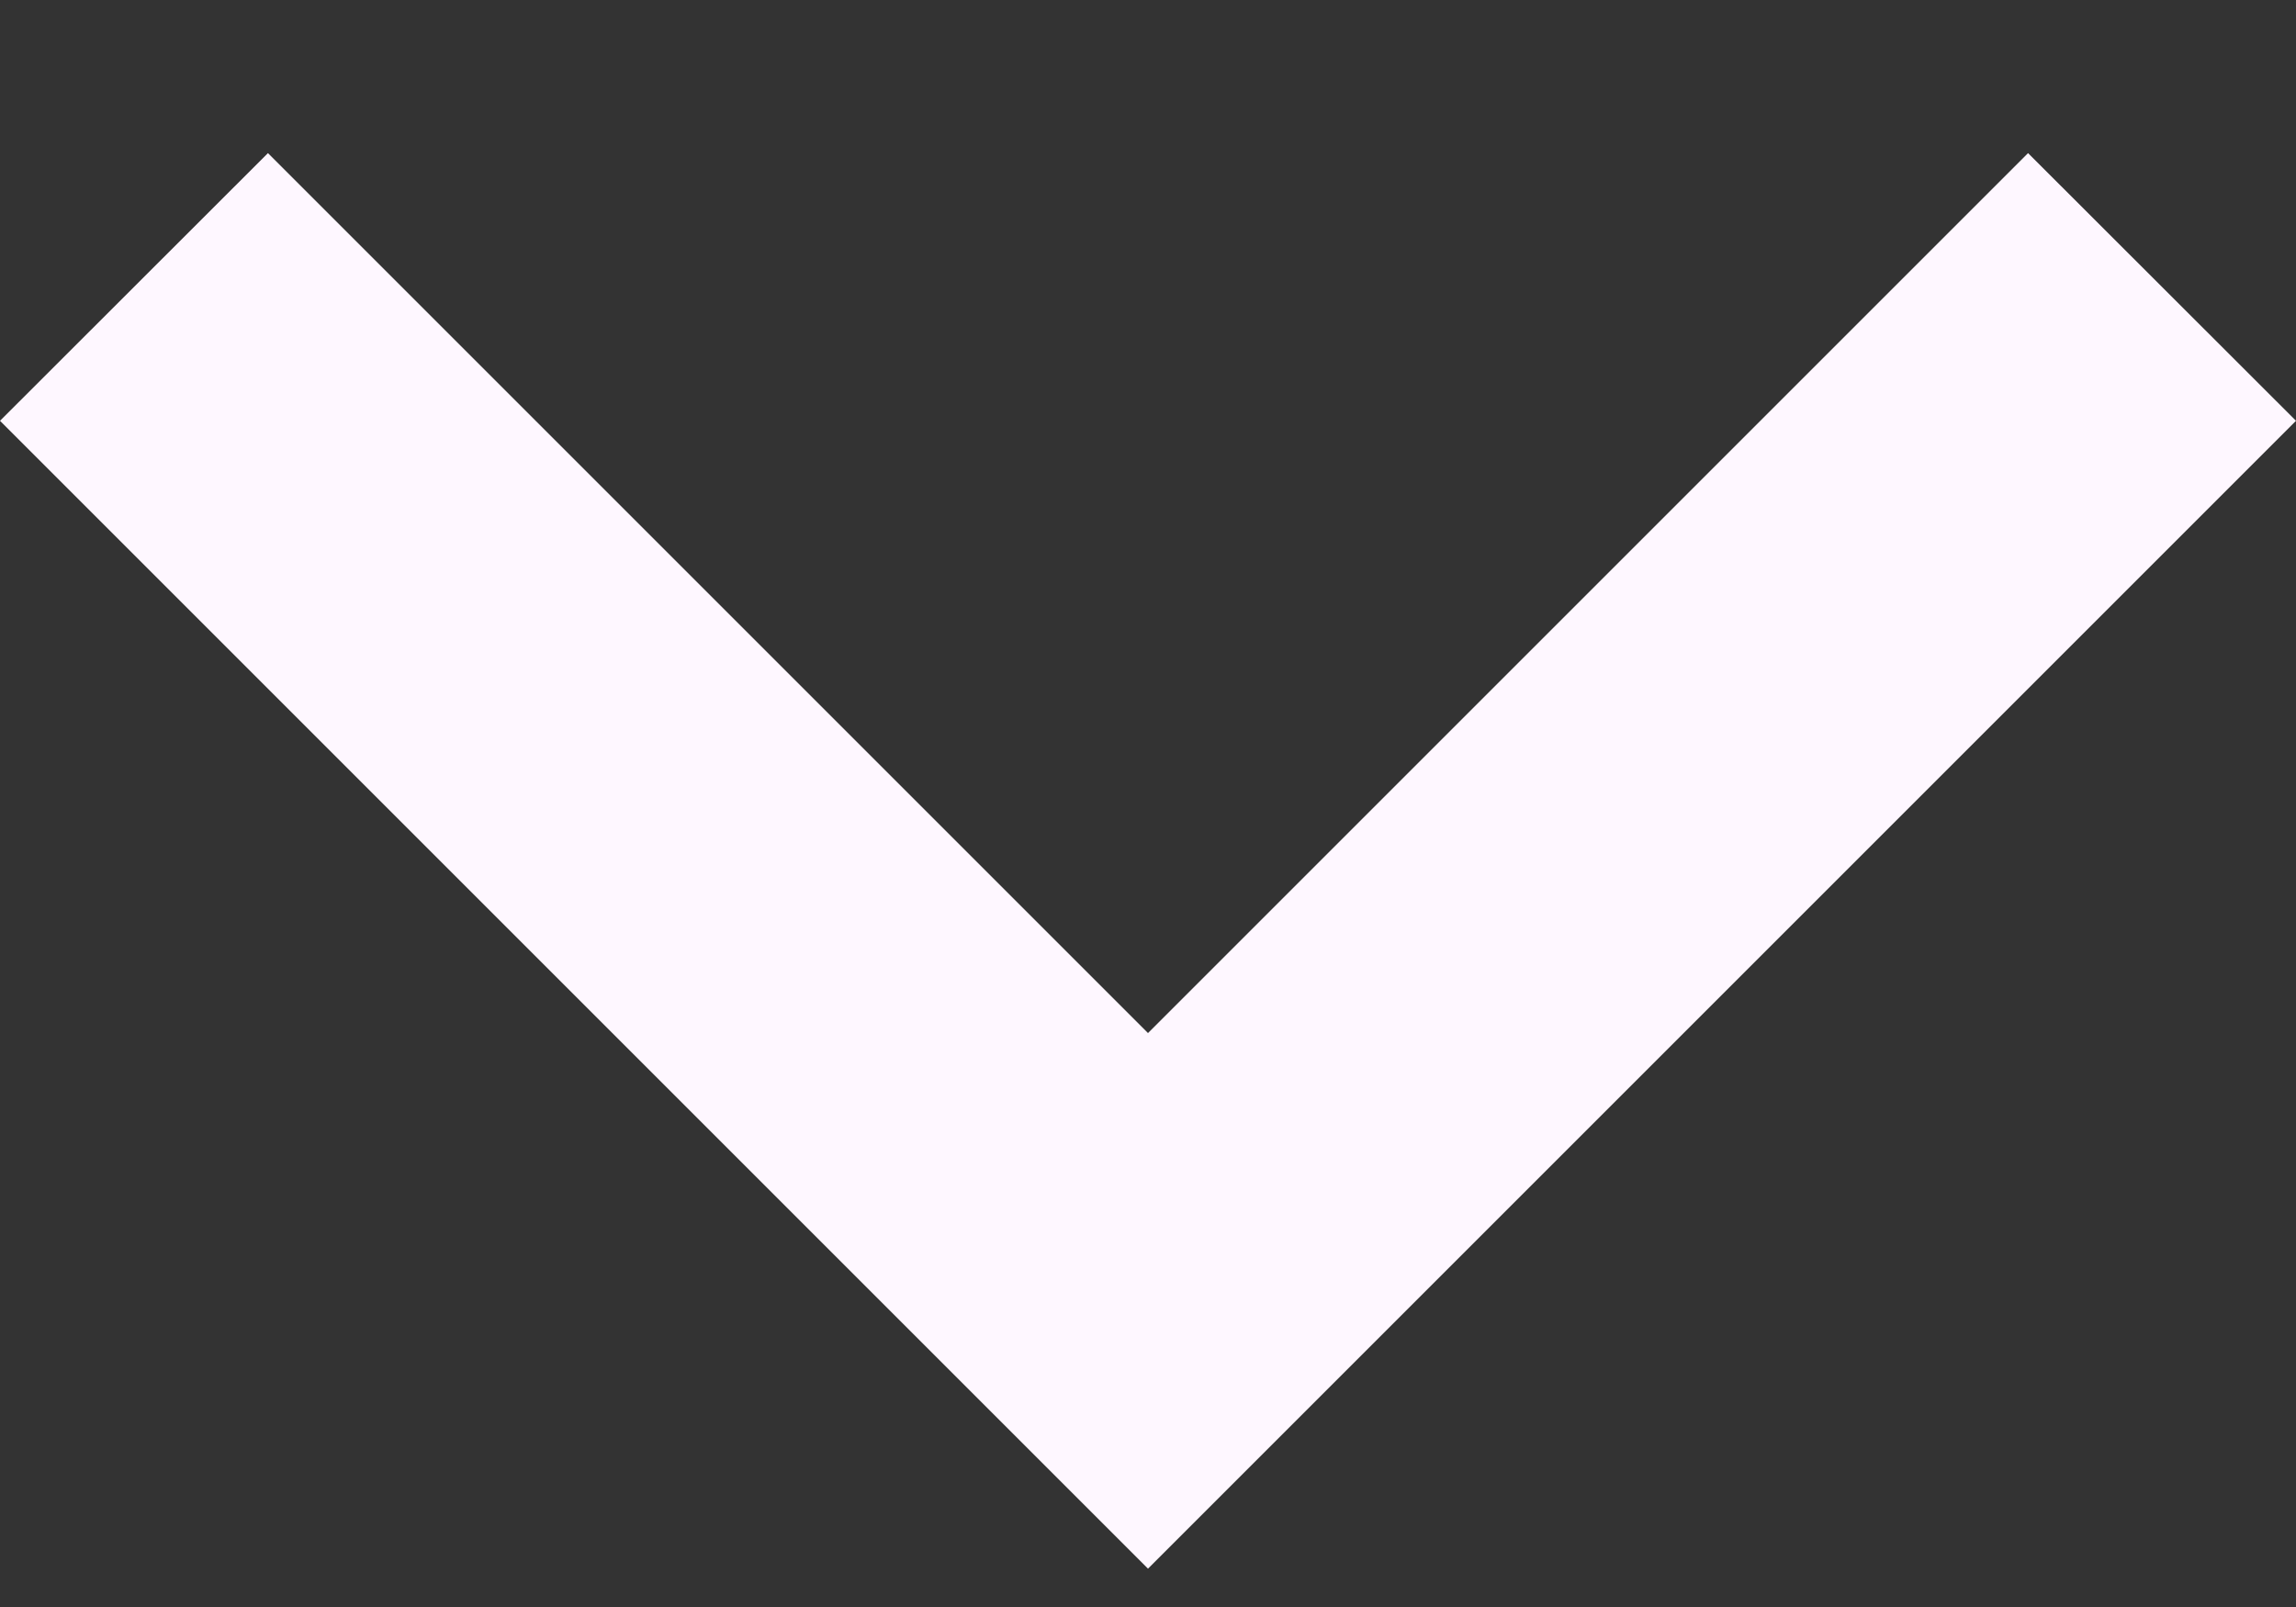 <svg width="10" height="7" viewBox="0 0 10 7" fill="none" xmlns="http://www.w3.org/2000/svg">
<rect x="0" y="0" width="10" height="7" fill="#333333" stroke="none"/>
<path d="M5 4.5L8.833 0.667L10 1.833L5 6.833L-5.09966e-08 1.833L1.167 0.667L5 4.5Z" fill="#FEF7FF"/>
</svg>
